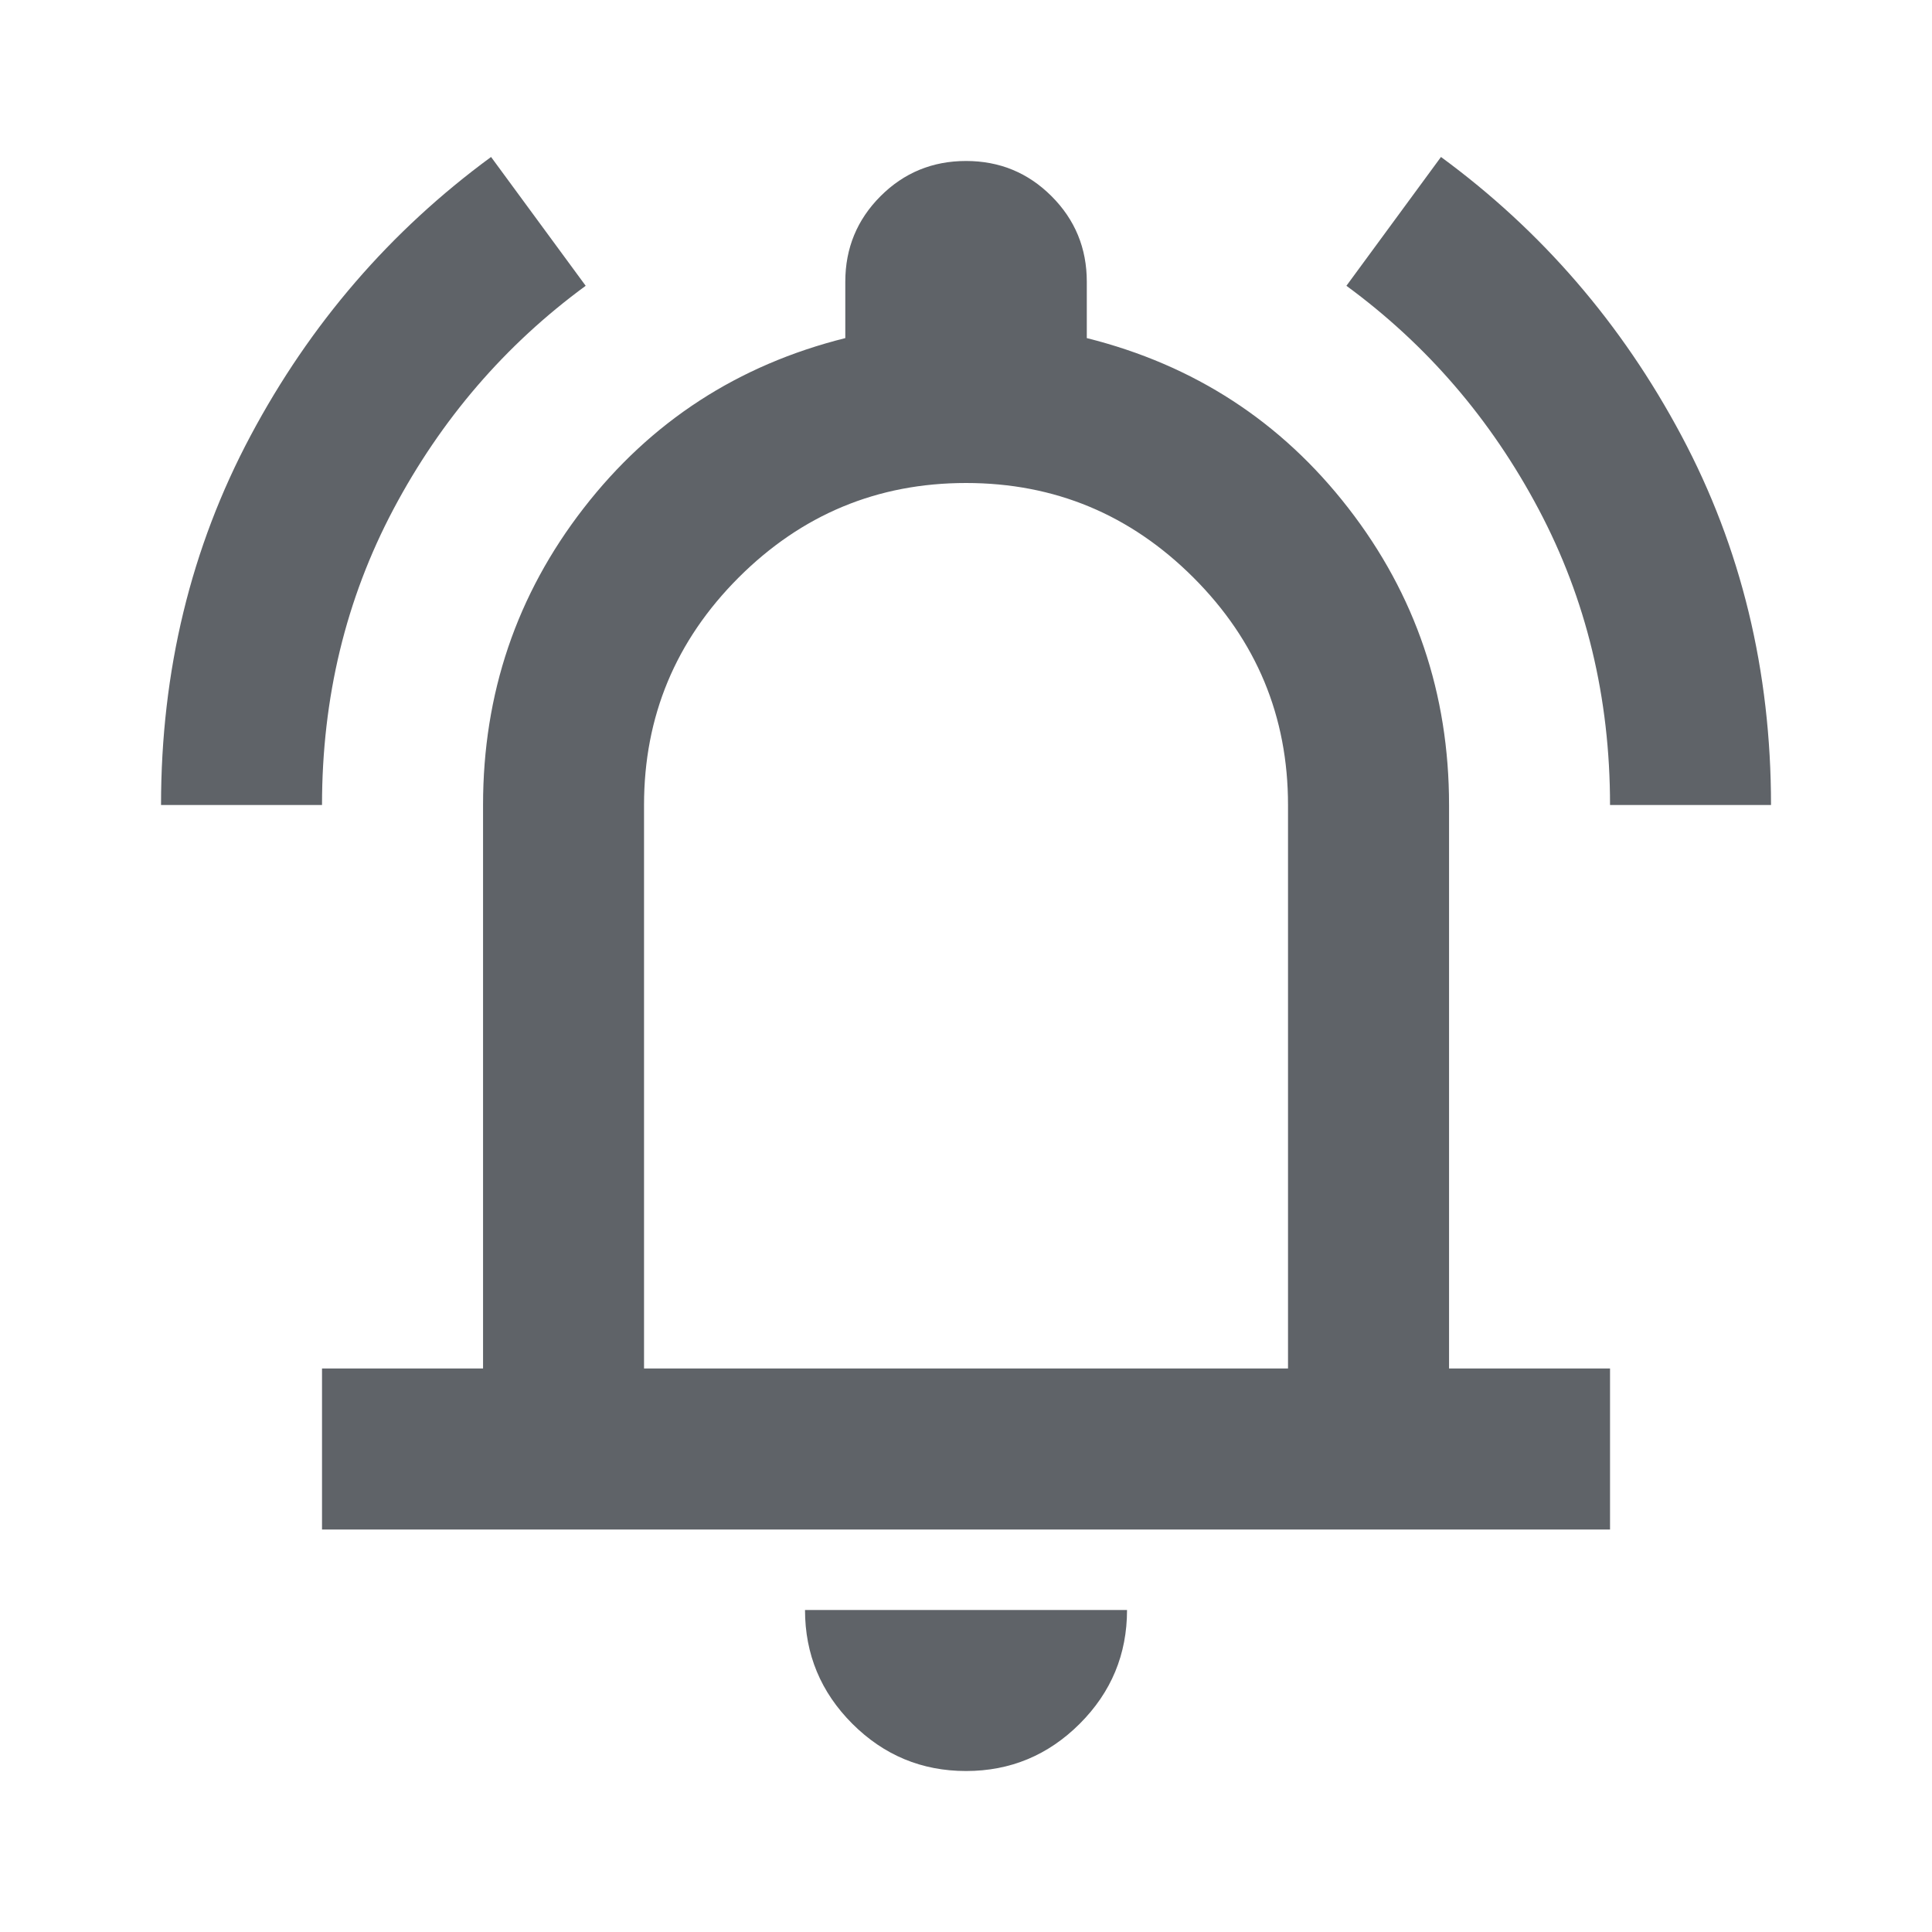 <svg xmlns="http://www.w3.org/2000/svg" width="40" height="40" viewBox="0 0 40 40" fill="none"><path d="M3.334 16.667C3.334 13.889 3.952 11.34 5.188 9.021C6.424 6.701 8.084 4.778 10.167 3.25L12.126 5.917C10.459 7.139 9.133 8.681 8.146 10.542C7.16 12.403 6.667 14.444 6.667 16.667H3.334ZM33.334 16.667C33.334 14.444 32.841 12.403 31.855 10.542C30.869 8.681 29.542 7.139 27.876 5.917L29.834 3.25C31.917 4.778 33.577 6.701 34.813 9.021C36.049 11.34 36.667 13.889 36.667 16.667H33.334ZM6.667 31.667V28.333H10.001V16.667C10.001 14.361 10.695 12.312 12.084 10.521C13.473 8.729 15.278 7.556 17.501 7V5.833C17.501 5.139 17.744 4.549 18.23 4.062C18.716 3.576 19.306 3.333 20.001 3.333C20.695 3.333 21.285 3.576 21.771 4.062C22.258 4.549 22.501 5.139 22.501 5.833V7C24.723 7.556 26.528 8.729 27.917 10.521C29.306 12.312 30.001 14.361 30.001 16.667V28.333H33.334V31.667H6.667ZM20.001 36.667C19.084 36.667 18.299 36.34 17.646 35.688C16.994 35.035 16.667 34.25 16.667 33.333H23.334C23.334 34.25 23.008 35.035 22.355 35.688C21.702 36.34 20.917 36.667 20.001 36.667ZM13.334 28.333H26.667V16.667C26.667 14.833 26.015 13.264 24.709 11.958C23.403 10.653 21.834 10 20.001 10C18.167 10 16.598 10.653 15.292 11.958C13.987 13.264 13.334 14.833 13.334 16.667V28.333Z" fill="#5F6368"></path></svg>